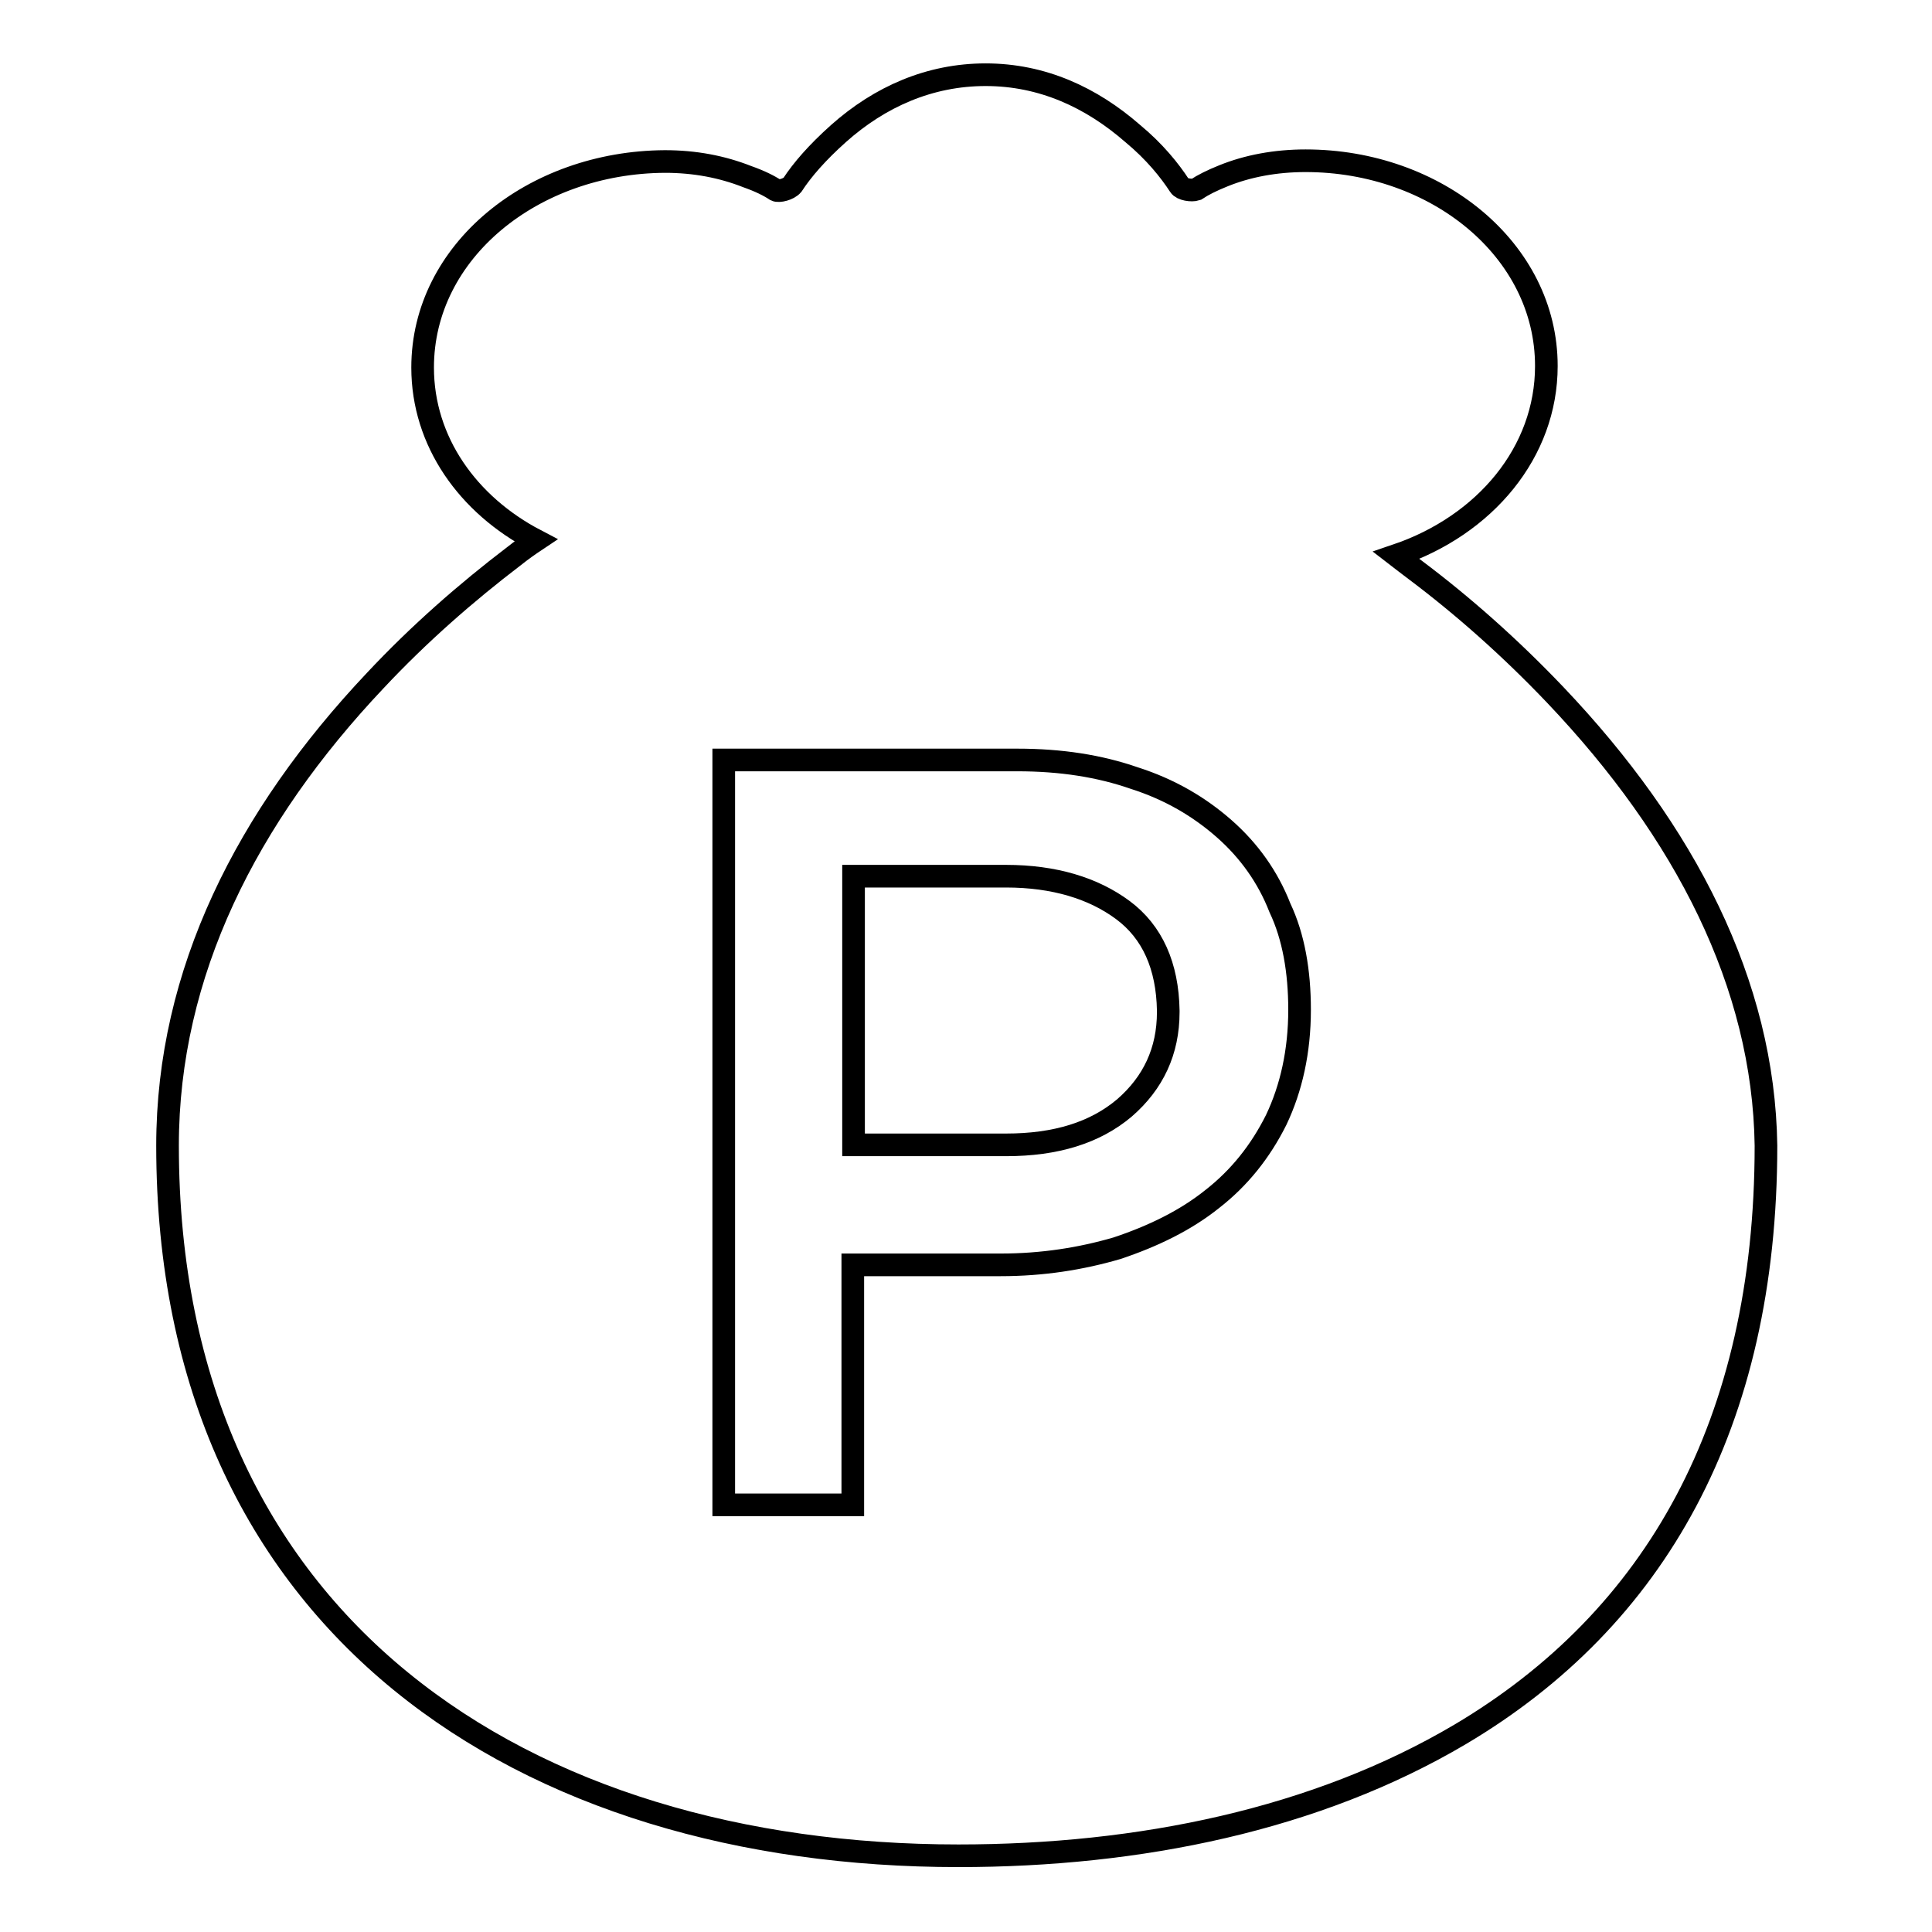 <?xml version="1.0" encoding="utf-8"?>
<!-- Svg Vector Icons : http://www.onlinewebfonts.com/icon -->
<!DOCTYPE svg PUBLIC "-//W3C//DTD SVG 1.1//EN" "http://www.w3.org/Graphics/SVG/1.1/DTD/svg11.dtd">
<svg version="1.1" xmlns="http://www.w3.org/2000/svg" xmlns:xlink="http://www.w3.org/1999/xlink" x="0px" y="0px" viewBox="0 0 256 256" enable-background="new 0 0 256 256" xml:space="preserve">
<g><g><path stroke-width="3" fill-opacity="0" stroke="#000000"  d="M148.8,120.6c-3.9-2.9-9.1-4.5-15.5-4.5h-20.2v35.6h20.2c6.6,0,11.8-1.6,15.7-4.9c3.8-3.3,5.8-7.5,5.8-12.7v-0.2C154.7,128,152.7,123.5,148.8,120.6L148.8,120.6z"/><path stroke-width="3" fill-opacity="0" stroke="#000000"  d="M206.1,92.1c-5.9-6.2-12.2-11.8-18.6-16.6c-0.9-0.7-1.6-1.2-2.5-1.9c11.8-4,19.9-13.7,19.9-25.1c0-15.4-14.6-27.2-31.9-27.2c-4,0-7.7,0.7-10.9,2c-1.5,0.6-2.7,1.2-3.6,1.8c-0.6,0.2-1.9,0-2.2-0.5l0,0c-1.3-2-3.3-4.5-6.2-6.9c-5.5-4.8-12-7.8-19.5-7.8c-7.4,0-14,2.9-19.5,7.8c-2.8,2.5-4.8,4.8-6.1,6.8l0,0c-0.5,0.6-1.8,0.9-2.2,0.7c-0.9-0.6-2.1-1.2-3.8-1.8c-3.3-1.3-6.9-2-10.9-2C70.6,21.5,56,33.3,56,48.7c0,9.8,6,18.2,15,22.9c-0.9,0.6-1.9,1.3-2.9,2.1C61.8,78.5,55.5,84,49.7,90.2c-17,18-27.5,38.7-27.5,61.6c0,63.8,47.5,94.1,104.8,94.1c24,0,47.4-4.8,66.5-16.1c25.8-15.3,40.5-41.1,40.5-78C233.7,130.4,223.3,110.2,206.1,92.1L206.1,92.1z M172.2,133.8c0,5.5-1.1,10.4-3.1,14.6c-2.1,4.2-4.9,7.7-8.5,10.5c-3.5,2.8-7.8,4.9-12.6,6.5c-4.8,1.4-9.9,2.2-15.4,2.2H113v31.8H95.9v-98.7h38.9c5.8,0,10.9,0.8,15.5,2.4c4.7,1.5,8.6,3.8,11.9,6.7c3.3,2.9,5.8,6.4,7.4,10.5C171.4,124.1,172.2,128.7,172.2,133.8L172.2,133.8L172.2,133.8z"/></g></g>
</svg>